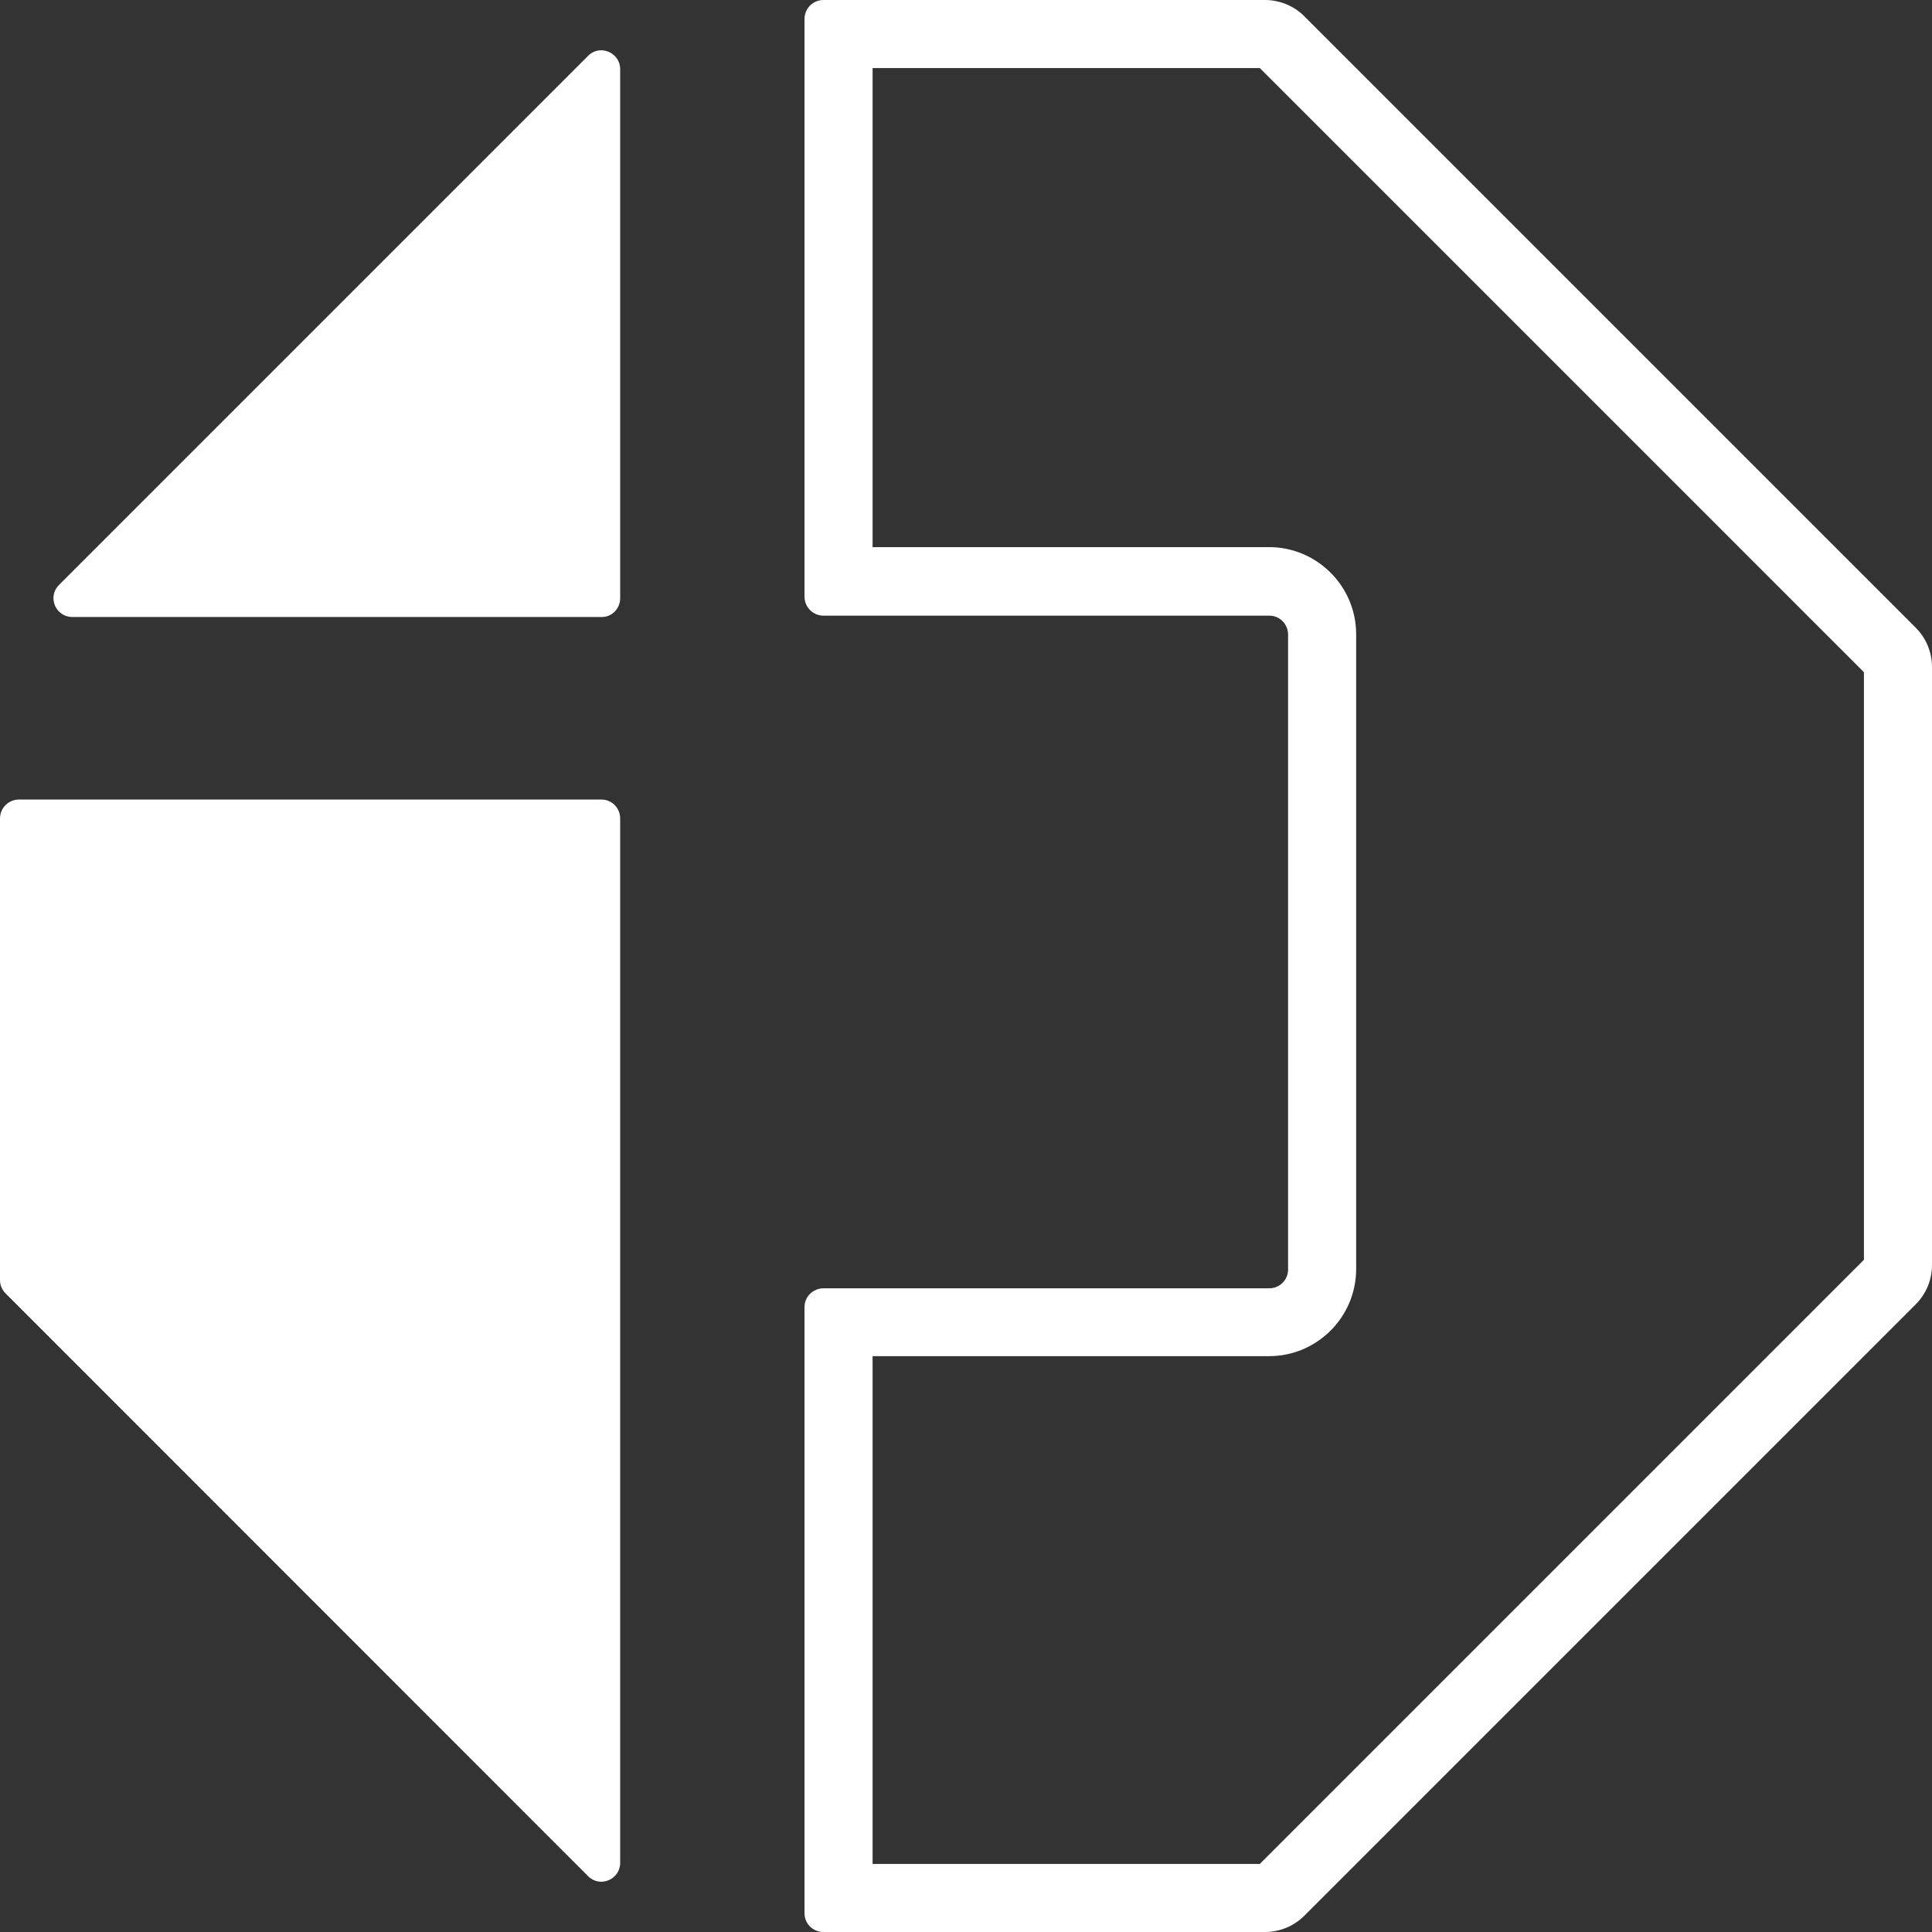 <?xml version="1.0" encoding="utf-8"?>
<!-- Generator: Adobe Illustrator 27.9.0, SVG Export Plug-In . SVG Version: 6.00 Build 0)  -->
<svg version="1.1" id="Layer_1" xmlns="http://www.w3.org/2000/svg" xmlns:xlink="http://www.w3.org/1999/xlink" x="0px" y="0px"
	 viewBox="0 0 854.2 854.2" style="enable-background:new 0 0 854.2 854.2;" xml:space="preserve">
<rect x="0" y="0" width="854.2" height="854.2" fill="#333333" stroke="none"/>
<style type="text/css">
	.st0{fill:#FFFFFF;}
</style>
<path class="st0" d="M274.2,264.5V30.6c0-7.4-9-11.2-14.2-5.9L26.1,258.6c-5.3,5.3-1.5,14.2,5.9,14.2h233.9
	C270.5,272.9,274.2,269.1,274.2,264.5z"/>
<path class="st0" d="M557,30.1l267.1,267.1V557L557,824.1H385.8V599.6h175.3c21.2,0,38.5-17.3,38.5-38.5V280.4
	c0-21.2-17.3-38.5-38.5-38.5H385.8V30.1H557 M559.3,0H364.1c-4.6,0-8.4,3.7-8.4,8.4v255.4c0,4.6,3.7,8.4,8.4,8.4h197.1
	c4.6,0,8.3,3.7,8.3,8.4v280.7c0,4.6-3.7,8.3-8.3,8.3H364.1c-4.6,0-8.4,3.7-8.4,8.3v268c0,4.6,3.7,8.3,8.4,8.3h195.2
	c6.5,0,12.8-2.6,17.4-7.2L847,576.7c4.6-4.6,7.2-10.8,7.2-17.4V294.9c0-6.5-2.6-12.8-7.2-17.4L576.7,7.2C572.1,2.6,565.8,0,559.3,0
	L559.3,0L559.3,0z"/>
<path class="st0" d="M265.9,353.5H8.4c-4.6,0-8.4,3.7-8.4,8.4V566c0,2.2,0.9,4.3,2.5,5.9L260,829.5c5.3,5.3,14.2,1.5,14.2-5.9V361.9
	C274.2,357.2,270.5,353.5,265.9,353.5z"/>
</svg>
